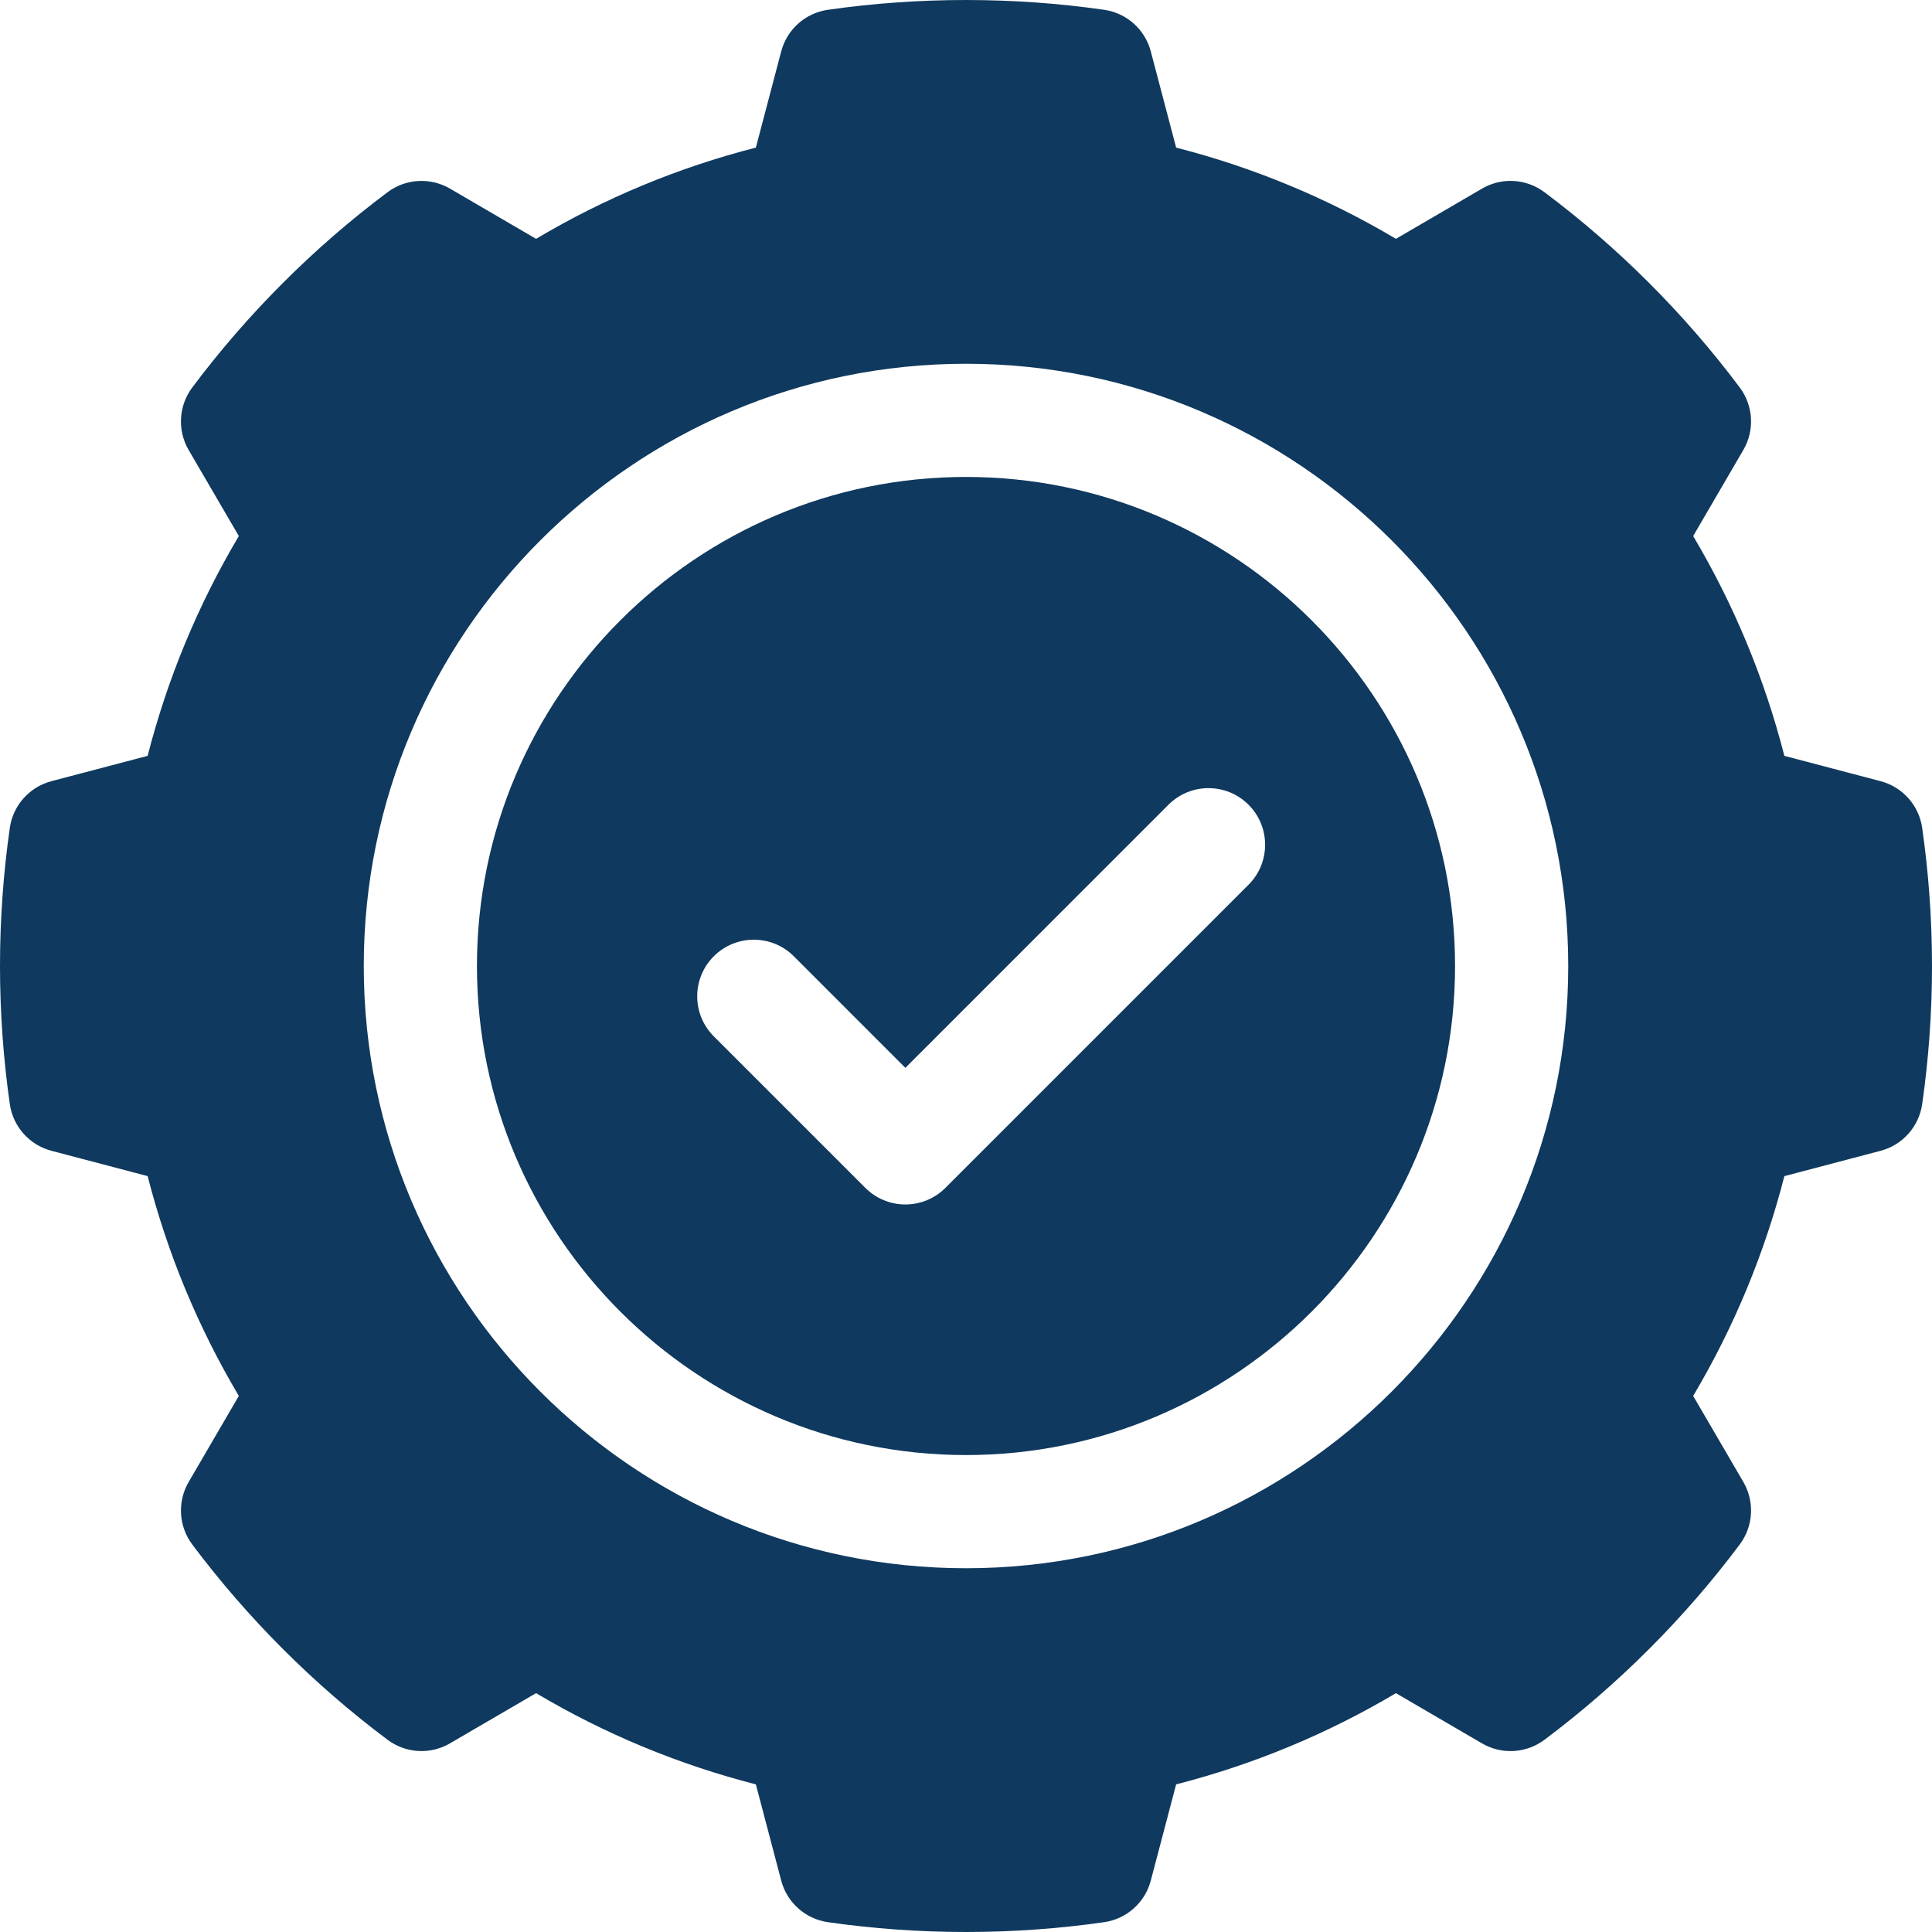 <svg width="60" height="60" viewBox="0 0 60 60" fill="none" xmlns="http://www.w3.org/2000/svg">
<g clip-path="url(#clip0_359_5376)">
<path d="M59.695 25.71C59.595 25.011 59.086 24.44 58.402 24.26L55.415 23.474C54.8 21.073 53.851 18.785 52.583 16.647L54.141 13.974C54.497 13.364 54.453 12.6 54.03 12.035C53.178 10.896 52.23 9.803 51.213 8.786C50.199 7.771 49.105 6.823 47.964 5.969C47.399 5.545 46.635 5.501 46.025 5.858L43.352 7.417C41.215 6.148 38.926 5.199 36.526 4.584L35.739 1.597C35.56 0.914 34.989 0.405 34.289 0.304C31.469 -0.101 28.531 -0.101 25.711 0.304C25.011 0.404 24.44 0.914 24.261 1.597L23.474 4.584C21.073 5.199 18.785 6.148 16.648 7.417L13.975 5.858C13.365 5.502 12.601 5.546 12.036 5.969C10.895 6.823 9.801 7.771 8.787 8.786C7.77 9.803 6.822 10.896 5.97 12.035C5.547 12.6 5.503 13.364 5.858 13.974L7.417 16.647C6.149 18.785 5.2 21.073 4.585 23.474L1.597 24.26C0.914 24.44 0.405 25.011 0.305 25.71C0.103 27.121 0 28.564 0 30C0 31.435 0.103 32.878 0.305 34.289C0.405 34.988 0.914 35.559 1.598 35.739L4.585 36.525C5.2 38.926 6.149 41.215 7.417 43.352L5.859 46.025C5.503 46.635 5.547 47.399 5.97 47.964C6.822 49.103 7.77 50.196 8.787 51.213C9.801 52.228 10.895 53.176 12.036 54.03C12.601 54.453 13.365 54.498 13.975 54.141L16.648 52.582C18.785 53.851 21.074 54.8 23.474 55.415L24.261 58.402C24.44 59.085 25.011 59.594 25.711 59.695C27.121 59.898 28.564 60 30 60C31.436 60 32.879 59.898 34.289 59.695C34.989 59.595 35.56 59.086 35.739 58.402L36.526 55.415C38.926 54.8 41.215 53.851 43.352 52.583L46.025 54.142C46.635 54.498 47.399 54.454 47.964 54.031C49.105 53.176 50.199 52.228 51.213 51.213C52.23 50.196 53.178 49.103 54.03 47.964C54.453 47.399 54.497 46.635 54.142 46.025L52.583 43.352C53.851 41.215 54.8 38.926 55.415 36.526L58.403 35.739C59.086 35.56 59.595 34.988 59.695 34.289C59.898 32.878 60 31.435 60 30C60 28.564 59.897 27.121 59.695 25.71ZM30 48.703C19.687 48.703 11.297 40.313 11.297 30C11.297 19.687 19.687 11.297 30 11.297C40.313 11.297 48.703 19.687 48.703 30C48.703 40.313 40.313 48.703 30 48.703Z" fill="#0F395E"/>
<path d="M30 14.812C21.625 14.812 14.812 21.625 14.812 30C14.812 38.374 21.625 45.188 30 45.188C38.374 45.188 45.188 38.374 45.188 30C45.188 21.625 38.374 14.812 30 14.812ZM38.774 27.477L29.36 36.891C29.03 37.221 28.583 37.406 28.117 37.406C27.651 37.406 27.204 37.221 26.874 36.891L22.167 32.184C21.481 31.498 21.481 30.385 22.167 29.698C22.854 29.012 23.967 29.012 24.653 29.698L28.117 33.163L36.288 24.991C36.975 24.305 38.088 24.305 38.774 24.991C39.461 25.678 39.461 26.791 38.774 27.477Z" fill="#0F395E"/>
</g>
<defs>
<clipPath id="clip0_359_5376">
<rect width="60" height="60" fill="white"/>
</clipPath>
</defs>
</svg>
